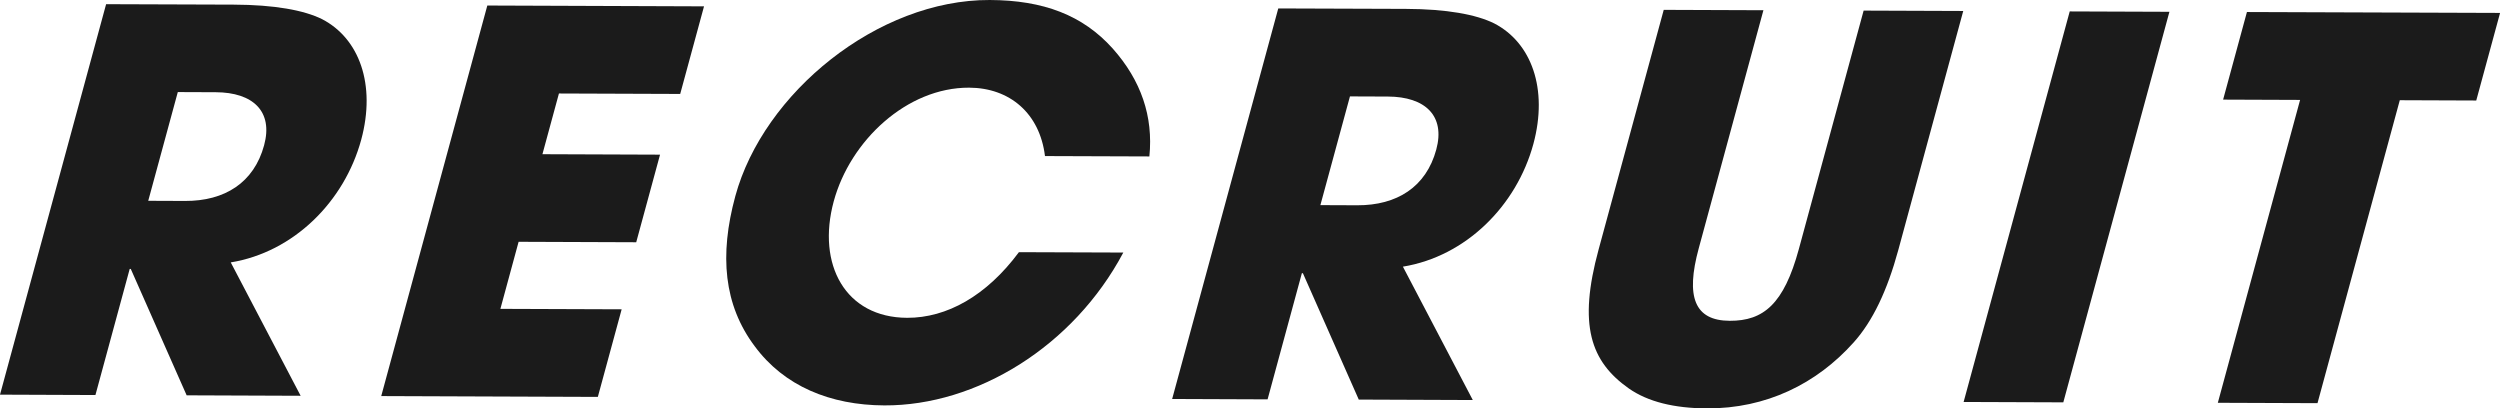 <?xml version="1.0" encoding="UTF-8"?><svg id="_レイヤー_2" xmlns="http://www.w3.org/2000/svg" viewBox="0 0 334.79 54.69"><defs><style>.cls-1{fill:#1b1b1b;}</style></defs><g id="text"><path class="cls-1" d="m25,52.95l-7.49-16.94h-.14s-4.59,16.89-4.59,16.89l-12.78-.05L14.21.56l17.09.06c5.44.02,9.41.74,11.84,1.95,4.96,2.57,7.24,8.73,5.23,16.15-2.25,8.27-9.03,15.04-17.47,16.42l9.36,17.86-15.25-.06Zm-.21-26.04c5.3.02,9.22-2.44,10.58-7.46,1.23-4.52-1.47-7.08-6.48-7.1l-5.08-.02-3.96,14.56,4.94.02Z"/><path class="cls-1" d="m51.05,53.05L65.26.74l29.02.11-3.19,11.73-16.24-.06-2.21,8.13,15.75.06-3.19,11.73-15.75-.06-2.44,8.98,16.24.06-3.19,11.73-29.02-.11Z"/><path class="cls-1" d="m139.94,20.9c-.7-5.73-4.73-9.14-10.16-9.16-8.33-.03-15.92,7.09-18.13,15.22-2.3,8.48,1.57,15.57,9.83,15.6,5.3.02,10.62-2.93,14.97-8.79l13.98.05c-6.67,12.57-19.64,20.52-32,20.47-7.27-.03-13.43-2.6-17.36-7.92-4.15-5.53-4.75-12.19-2.6-20.1C102.24,12.41,117.57-.05,132.54,0c7.2.03,12.46,2.03,16.47,6.5,3.79,4.26,5.45,9.08,4.91,14.45l-13.98-.05Z"/><path class="cls-1" d="m181.97,53.53l-7.49-16.94h-.14s-4.59,16.89-4.59,16.89l-12.78-.05L171.18,1.13l17.09.06c5.44.02,9.41.74,11.84,1.95,4.96,2.57,7.24,8.73,5.23,16.15-2.25,8.27-9.03,15.04-17.47,16.42l9.36,17.86-15.25-.06Zm-.21-26.04c5.3.02,9.22-2.44,10.58-7.46,1.23-4.52-1.47-7.08-6.48-7.1l-5.08-.02-3.96,14.56,4.94.02Z"/><path class="cls-1" d="m249.56,1.42l13.35.05-8.7,32.02c-1.48,5.44-3.44,9.54-5.97,12.36-4.98,5.57-11.74,8.87-19.65,8.84-4.38-.02-7.89-.88-10.45-2.66-5.16-3.63-6.81-8.52-4.06-18.62L222.8,1.32l13.35.05-8.66,31.88c-1.77,6.5-.58,9.69,4.15,9.71,4.52.02,7.25-2.24,9.25-9.59l8.68-31.95Z"/><path class="cls-1" d="m262.96,53.83l14.21-52.3,13.35.05-14.21,52.3-13.35-.05Z"/><path class="cls-1" d="m297,53.95l11.02-40.57-10.31-.04,3.19-11.73,33.9.12-3.19,11.73-10.24-.04-11.02,40.57-13.35-.05Z"/></g></svg>